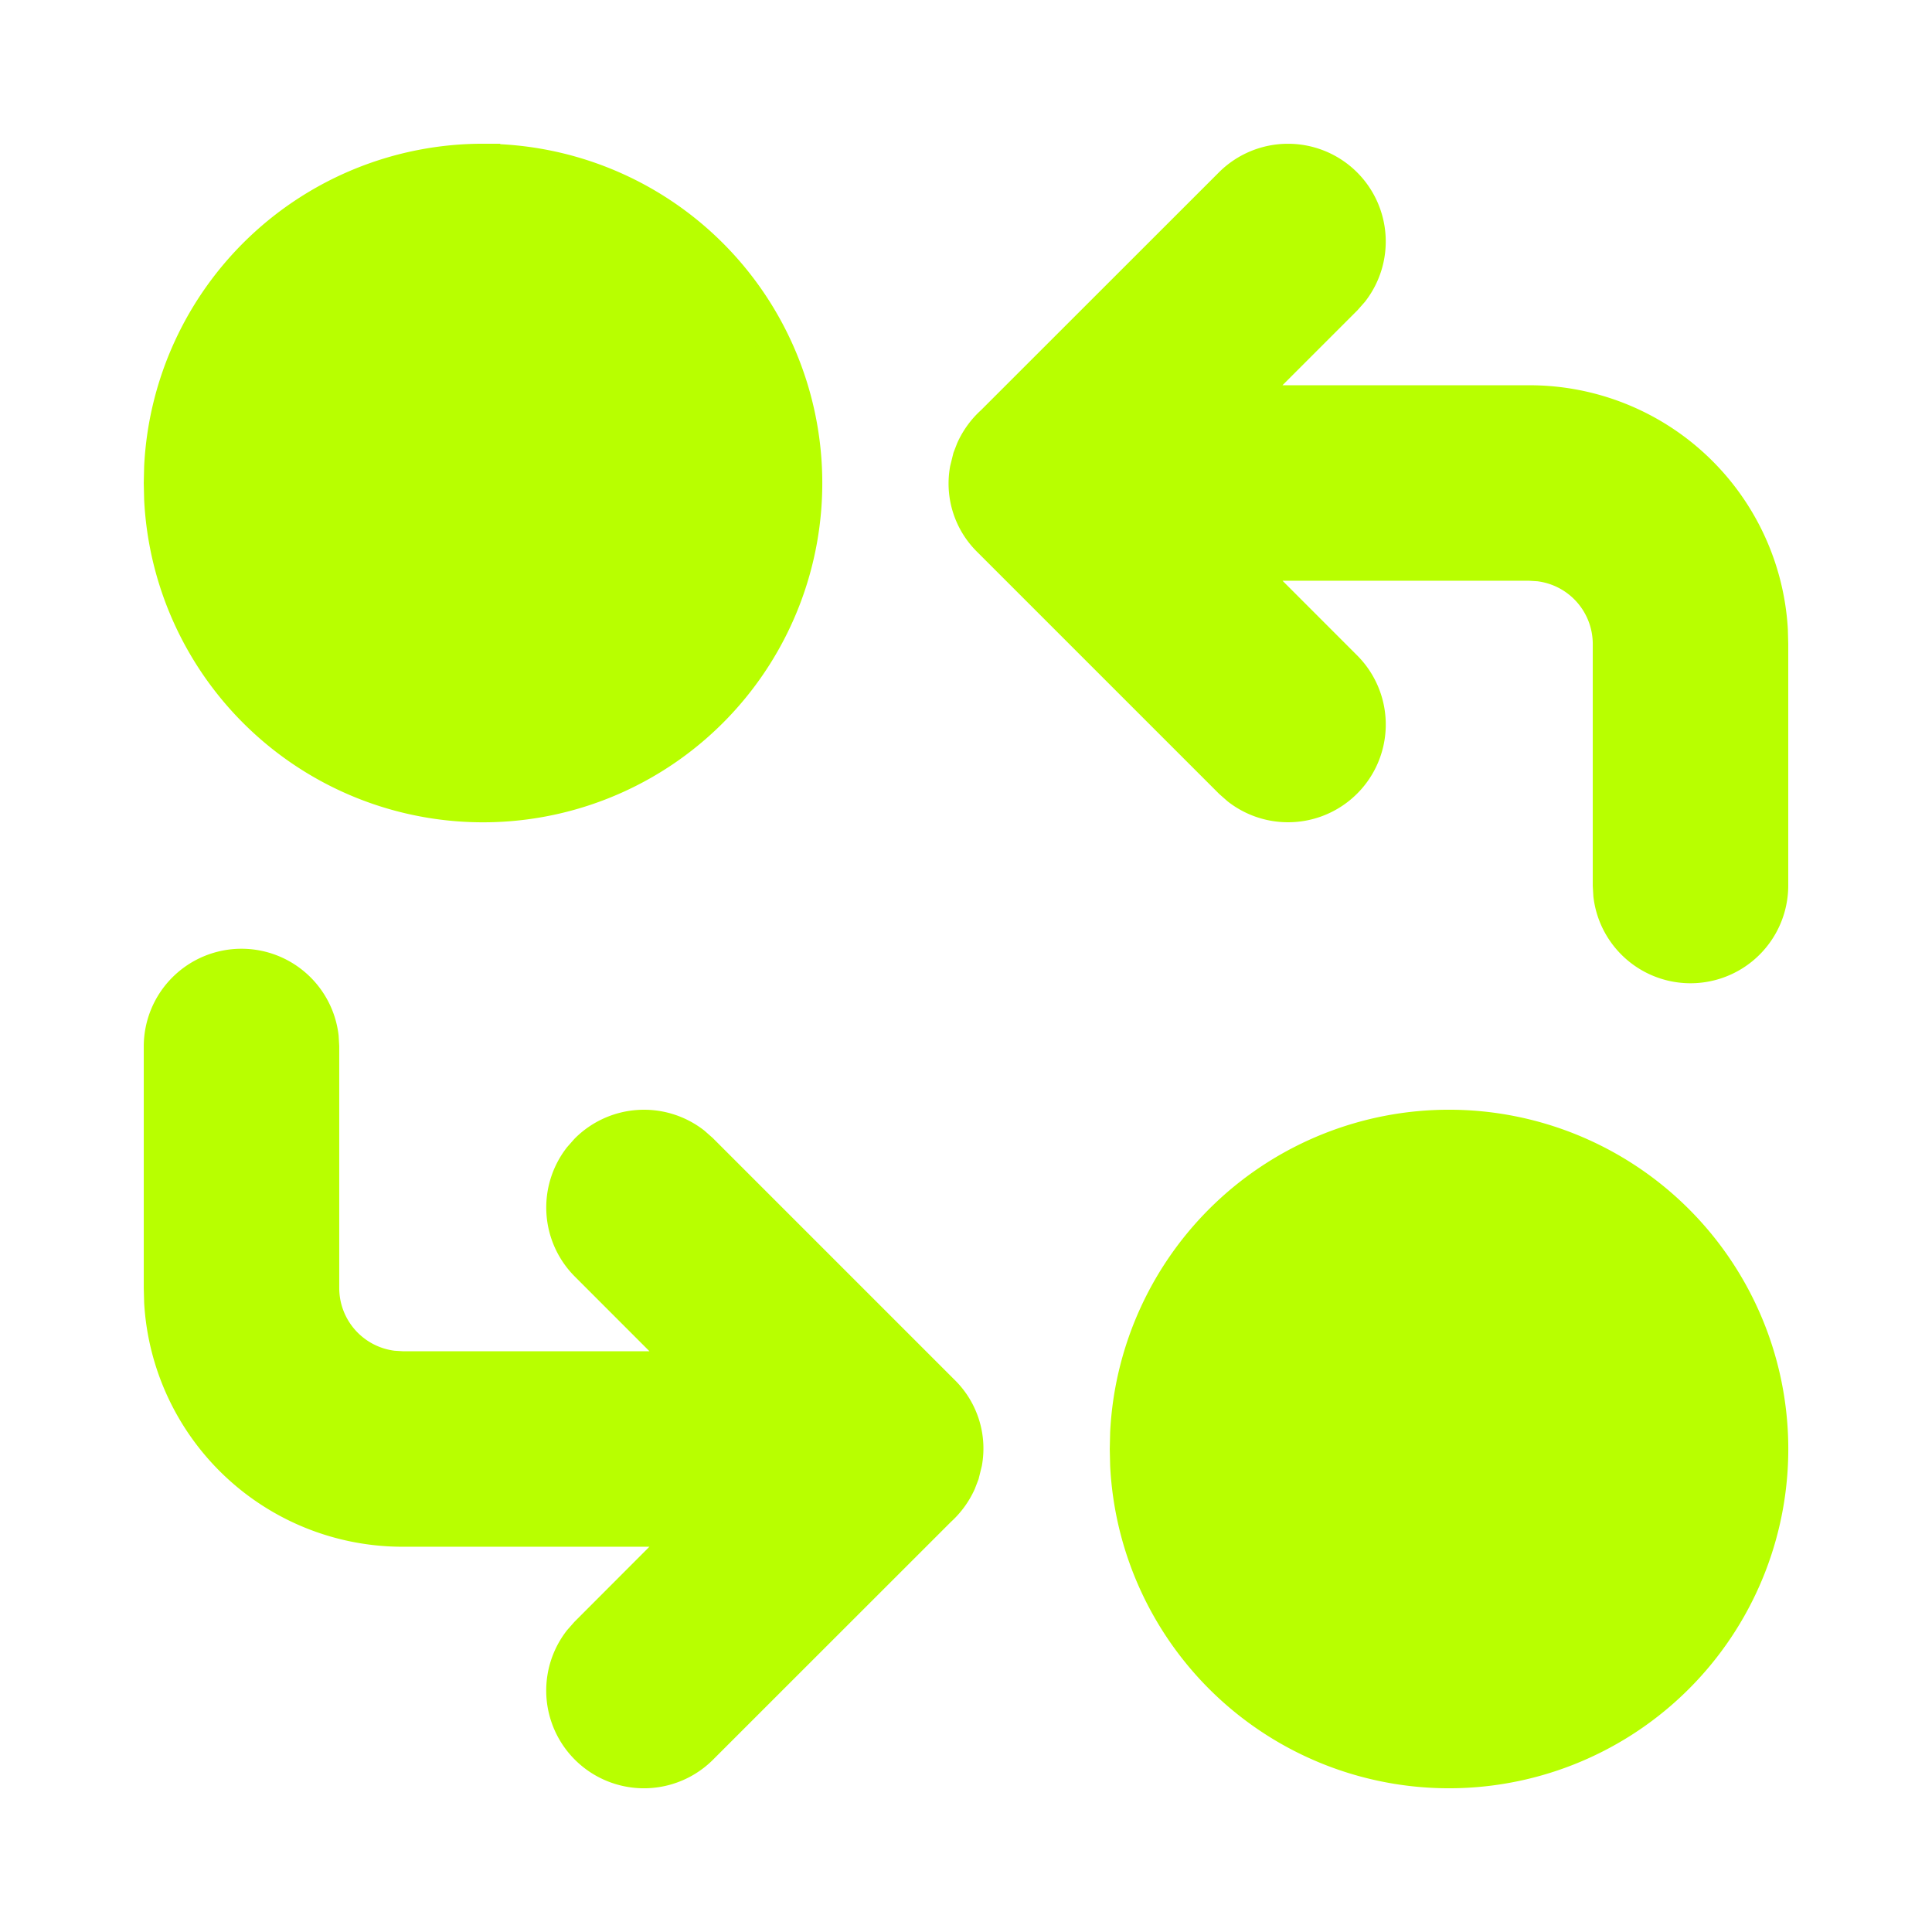 <svg xmlns="http://www.w3.org/2000/svg" width="56" height="56" fill="none"><path fill="#B8FF00" d="M42 32.666a9.334 9.334 0 1 1-9.322 9.8L32.667 42l.011-.467A9.333 9.333 0 0 1 42 32.666ZM38.983 5.35a2.333 2.333 0 0 1 .194 3.08l-.194.22-3.017 3.017h8.367a7 7 0 0 1 6.989 6.589l.011.41v7a2.333 2.333 0 0 1-4.65.274l-.016-.273v-7a2.333 2.333 0 0 0-2.06-2.317l-.274-.017h-8.365l3.015 3.017a2.333 2.333 0 0 1-3.08 3.493l-.22-.193-7-7a2.286 2.286 0 0 1-.653-2.035l.084-.34.094-.243c.135-.294.326-.56.571-.78l6.905-6.902a2.334 2.334 0 0 1 3.299 0ZM7 28a2.333 2.333 0 0 1 2.317 2.06l.016.273v7a2.333 2.333 0 0 0 2.06 2.317l.274.017h8.365l-3.015-3.017a2.333 2.333 0 0 1-.194-3.08l.194-.22a2.333 2.333 0 0 1 3.08-.194l.22.194 7 7a2.287 2.287 0 0 1 .653 2.035l-.084.34-.094.243a2.38 2.38 0 0 1-.571.78l-6.905 6.902a2.333 2.333 0 0 1-3.493-3.08l.194-.22 3.012-3.017h-8.362a7 7 0 0 1-6.989-6.59l-.011-.41v-7A2.333 2.333 0 0 1 7 28Zm7-23.333a9.334 9.334 0 1 1-9.322 9.8L4.667 14l.011-.467A9.333 9.333 0 0 1 14 4.666Z"/><path stroke="#B8FF00" d="M42 32.666a9.334 9.334 0 1 1-9.322 9.8L32.667 42l.011-.467A9.333 9.333 0 0 1 42 32.666ZM38.983 5.35a2.333 2.333 0 0 1 .194 3.08l-.194.22-3.017 3.017h8.367a7 7 0 0 1 6.989 6.589l.011.41v7a2.333 2.333 0 0 1-4.65.274l-.016-.273v-7a2.333 2.333 0 0 0-2.06-2.317l-.274-.017h-8.365l3.015 3.017a2.333 2.333 0 0 1-3.08 3.493l-.22-.193-7-7a2.286 2.286 0 0 1-.653-2.035l.084-.34.094-.243c.135-.294.326-.56.571-.78l6.905-6.902a2.334 2.334 0 0 1 3.299 0ZM7 28a2.333 2.333 0 0 1 2.317 2.06l.016.273v7a2.333 2.333 0 0 0 2.06 2.317l.274.017h8.365l-3.015-3.017a2.333 2.333 0 0 1-.194-3.08l.194-.22a2.333 2.333 0 0 1 3.08-.194l.22.194 7 7a2.287 2.287 0 0 1 .653 2.035l-.084.34-.094.243a2.38 2.38 0 0 1-.571.78l-6.905 6.902a2.333 2.333 0 0 1-3.493-3.08l.194-.22 3.012-3.017h-8.362a7 7 0 0 1-6.989-6.59l-.011-.41v-7A2.333 2.333 0 0 1 7 28Zm7-23.333a9.334 9.334 0 1 1-9.322 9.8L4.667 14l.011-.467A9.333 9.333 0 0 1 14 4.666Z"/></svg>